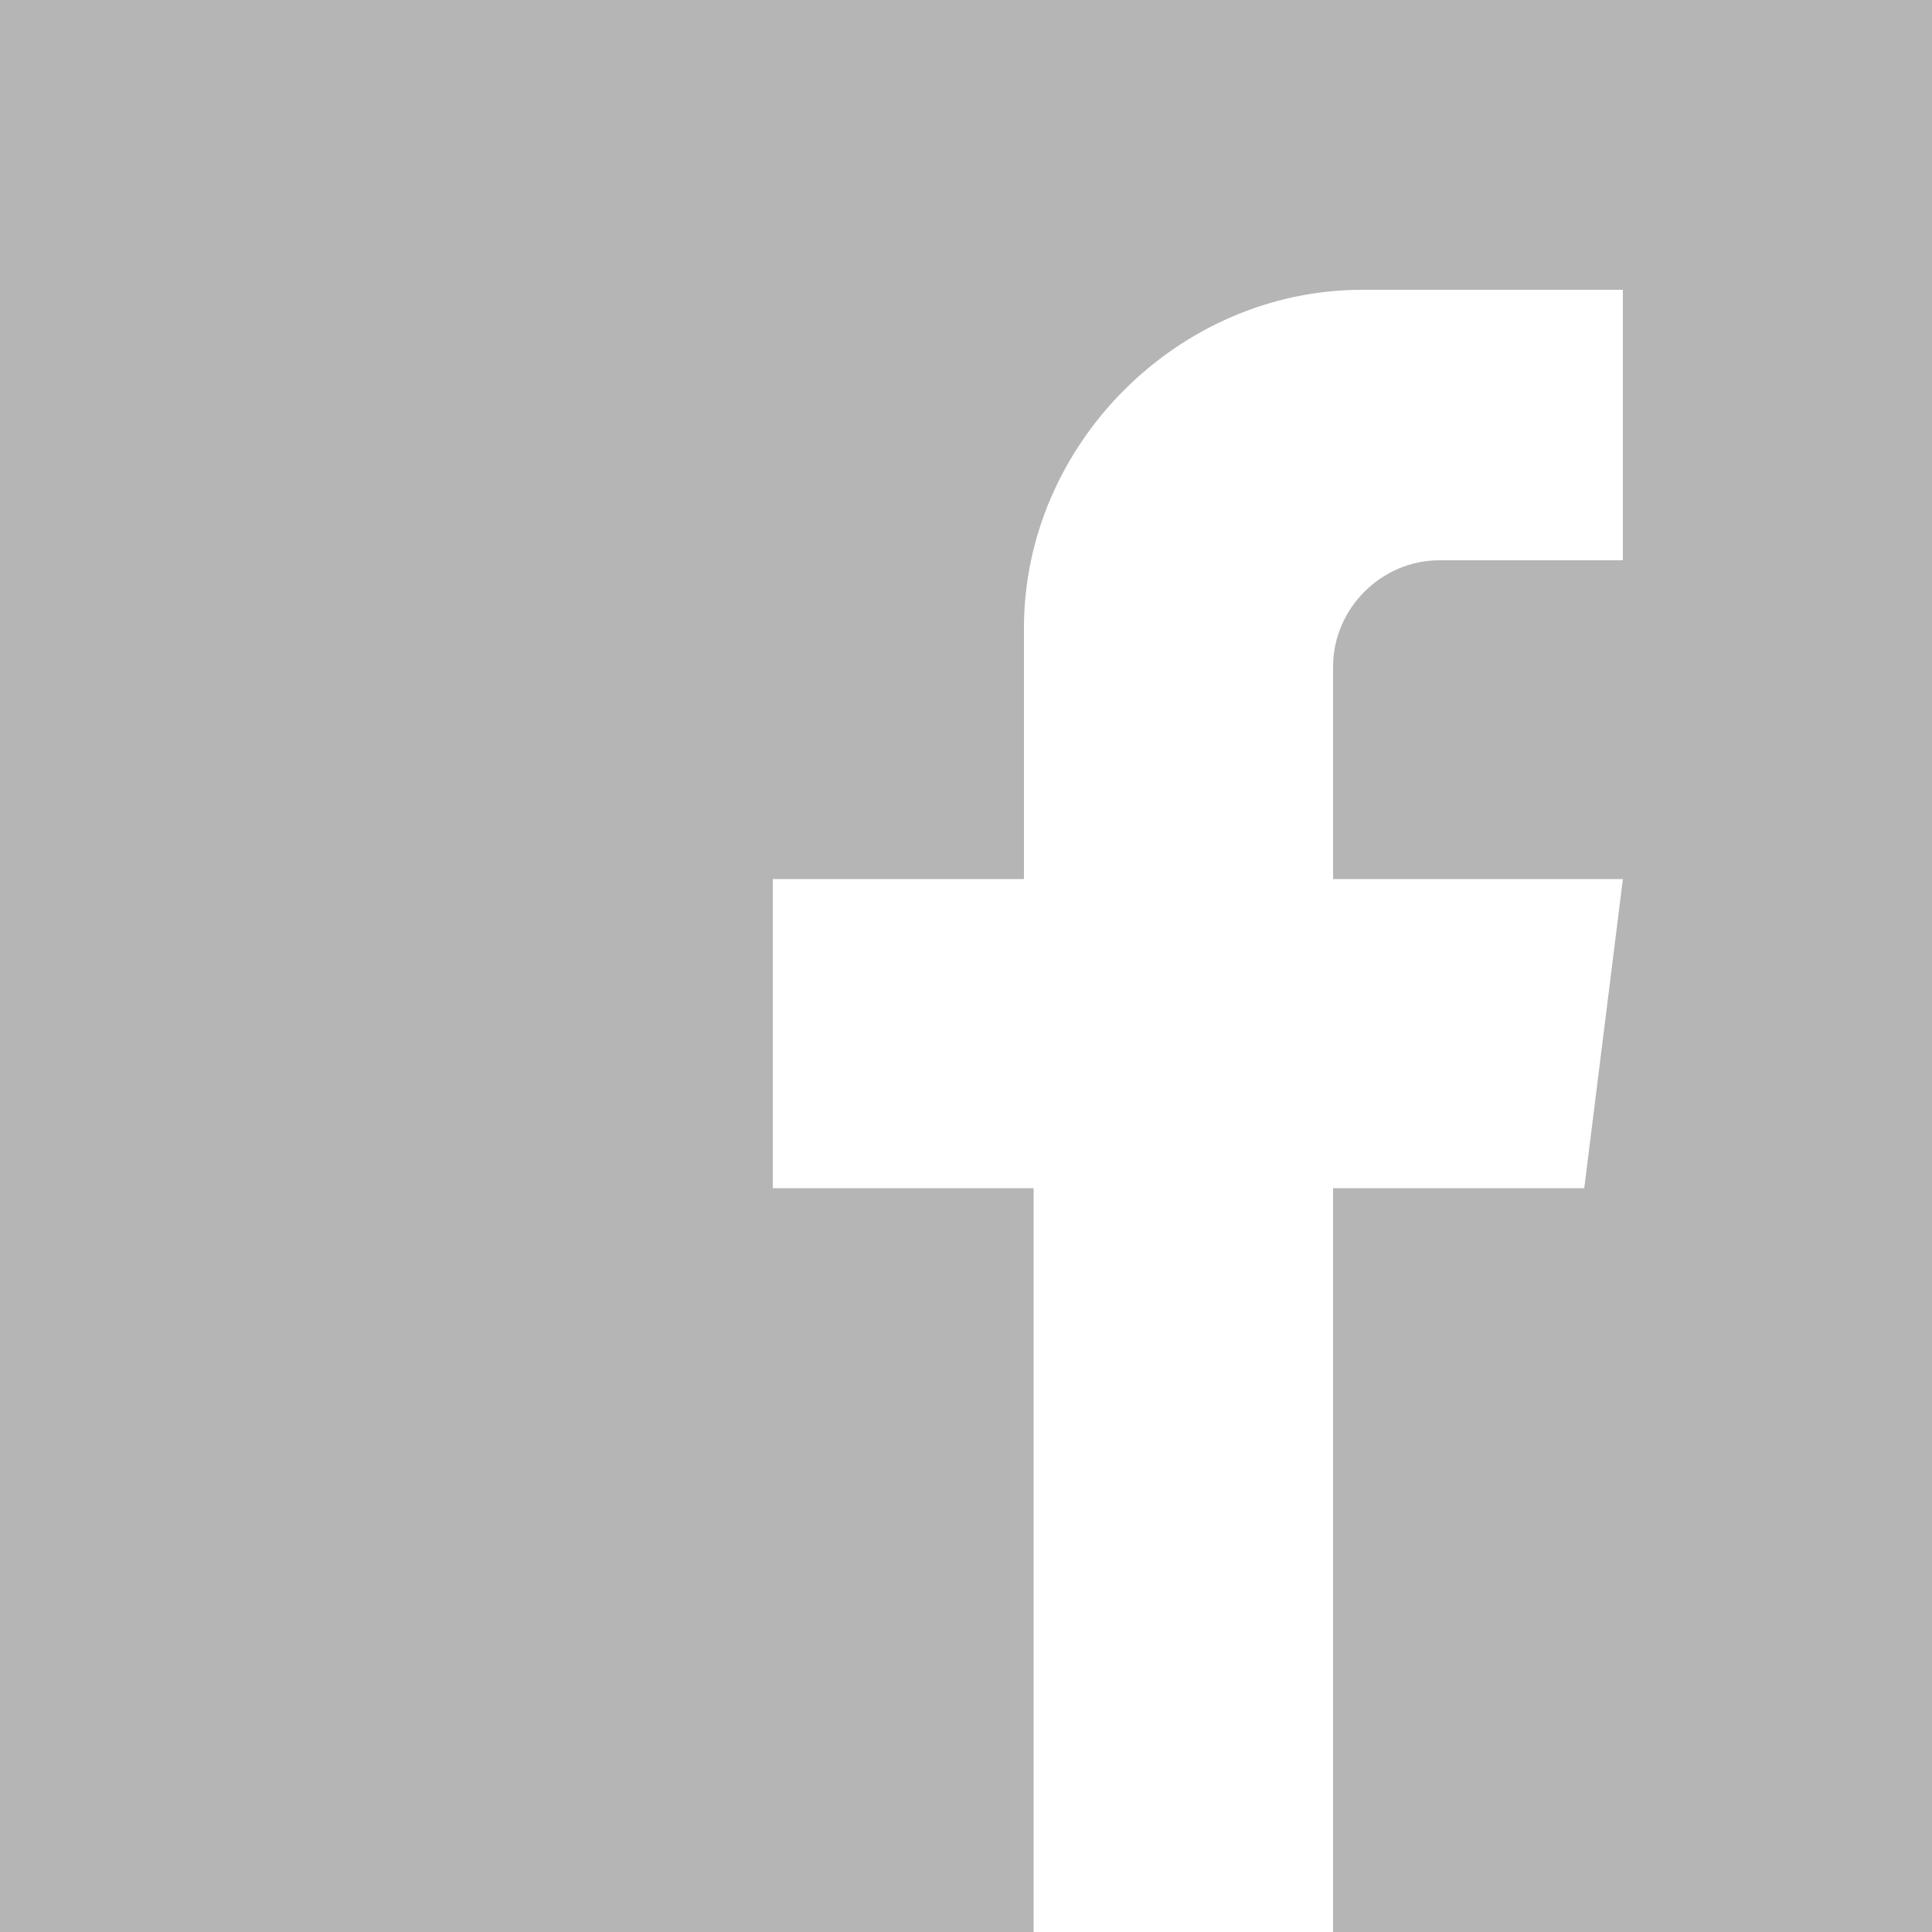 <svg xmlns="http://www.w3.org/2000/svg" width="16" height="16" fill="none" viewBox="0 0 16 16">
    <path fill="#B5B5B5" d="M0 0v16h8.56V9.84H6.4V7.28h2.08V5.2c0-1.52 1.28-2.8 2.8-2.8h2.16v2.24h-1.52c-.48 0-.88.4-.88.88v1.76h2.4l-.32 2.56h-2.08V16H16V0H0z"/>
</svg>
